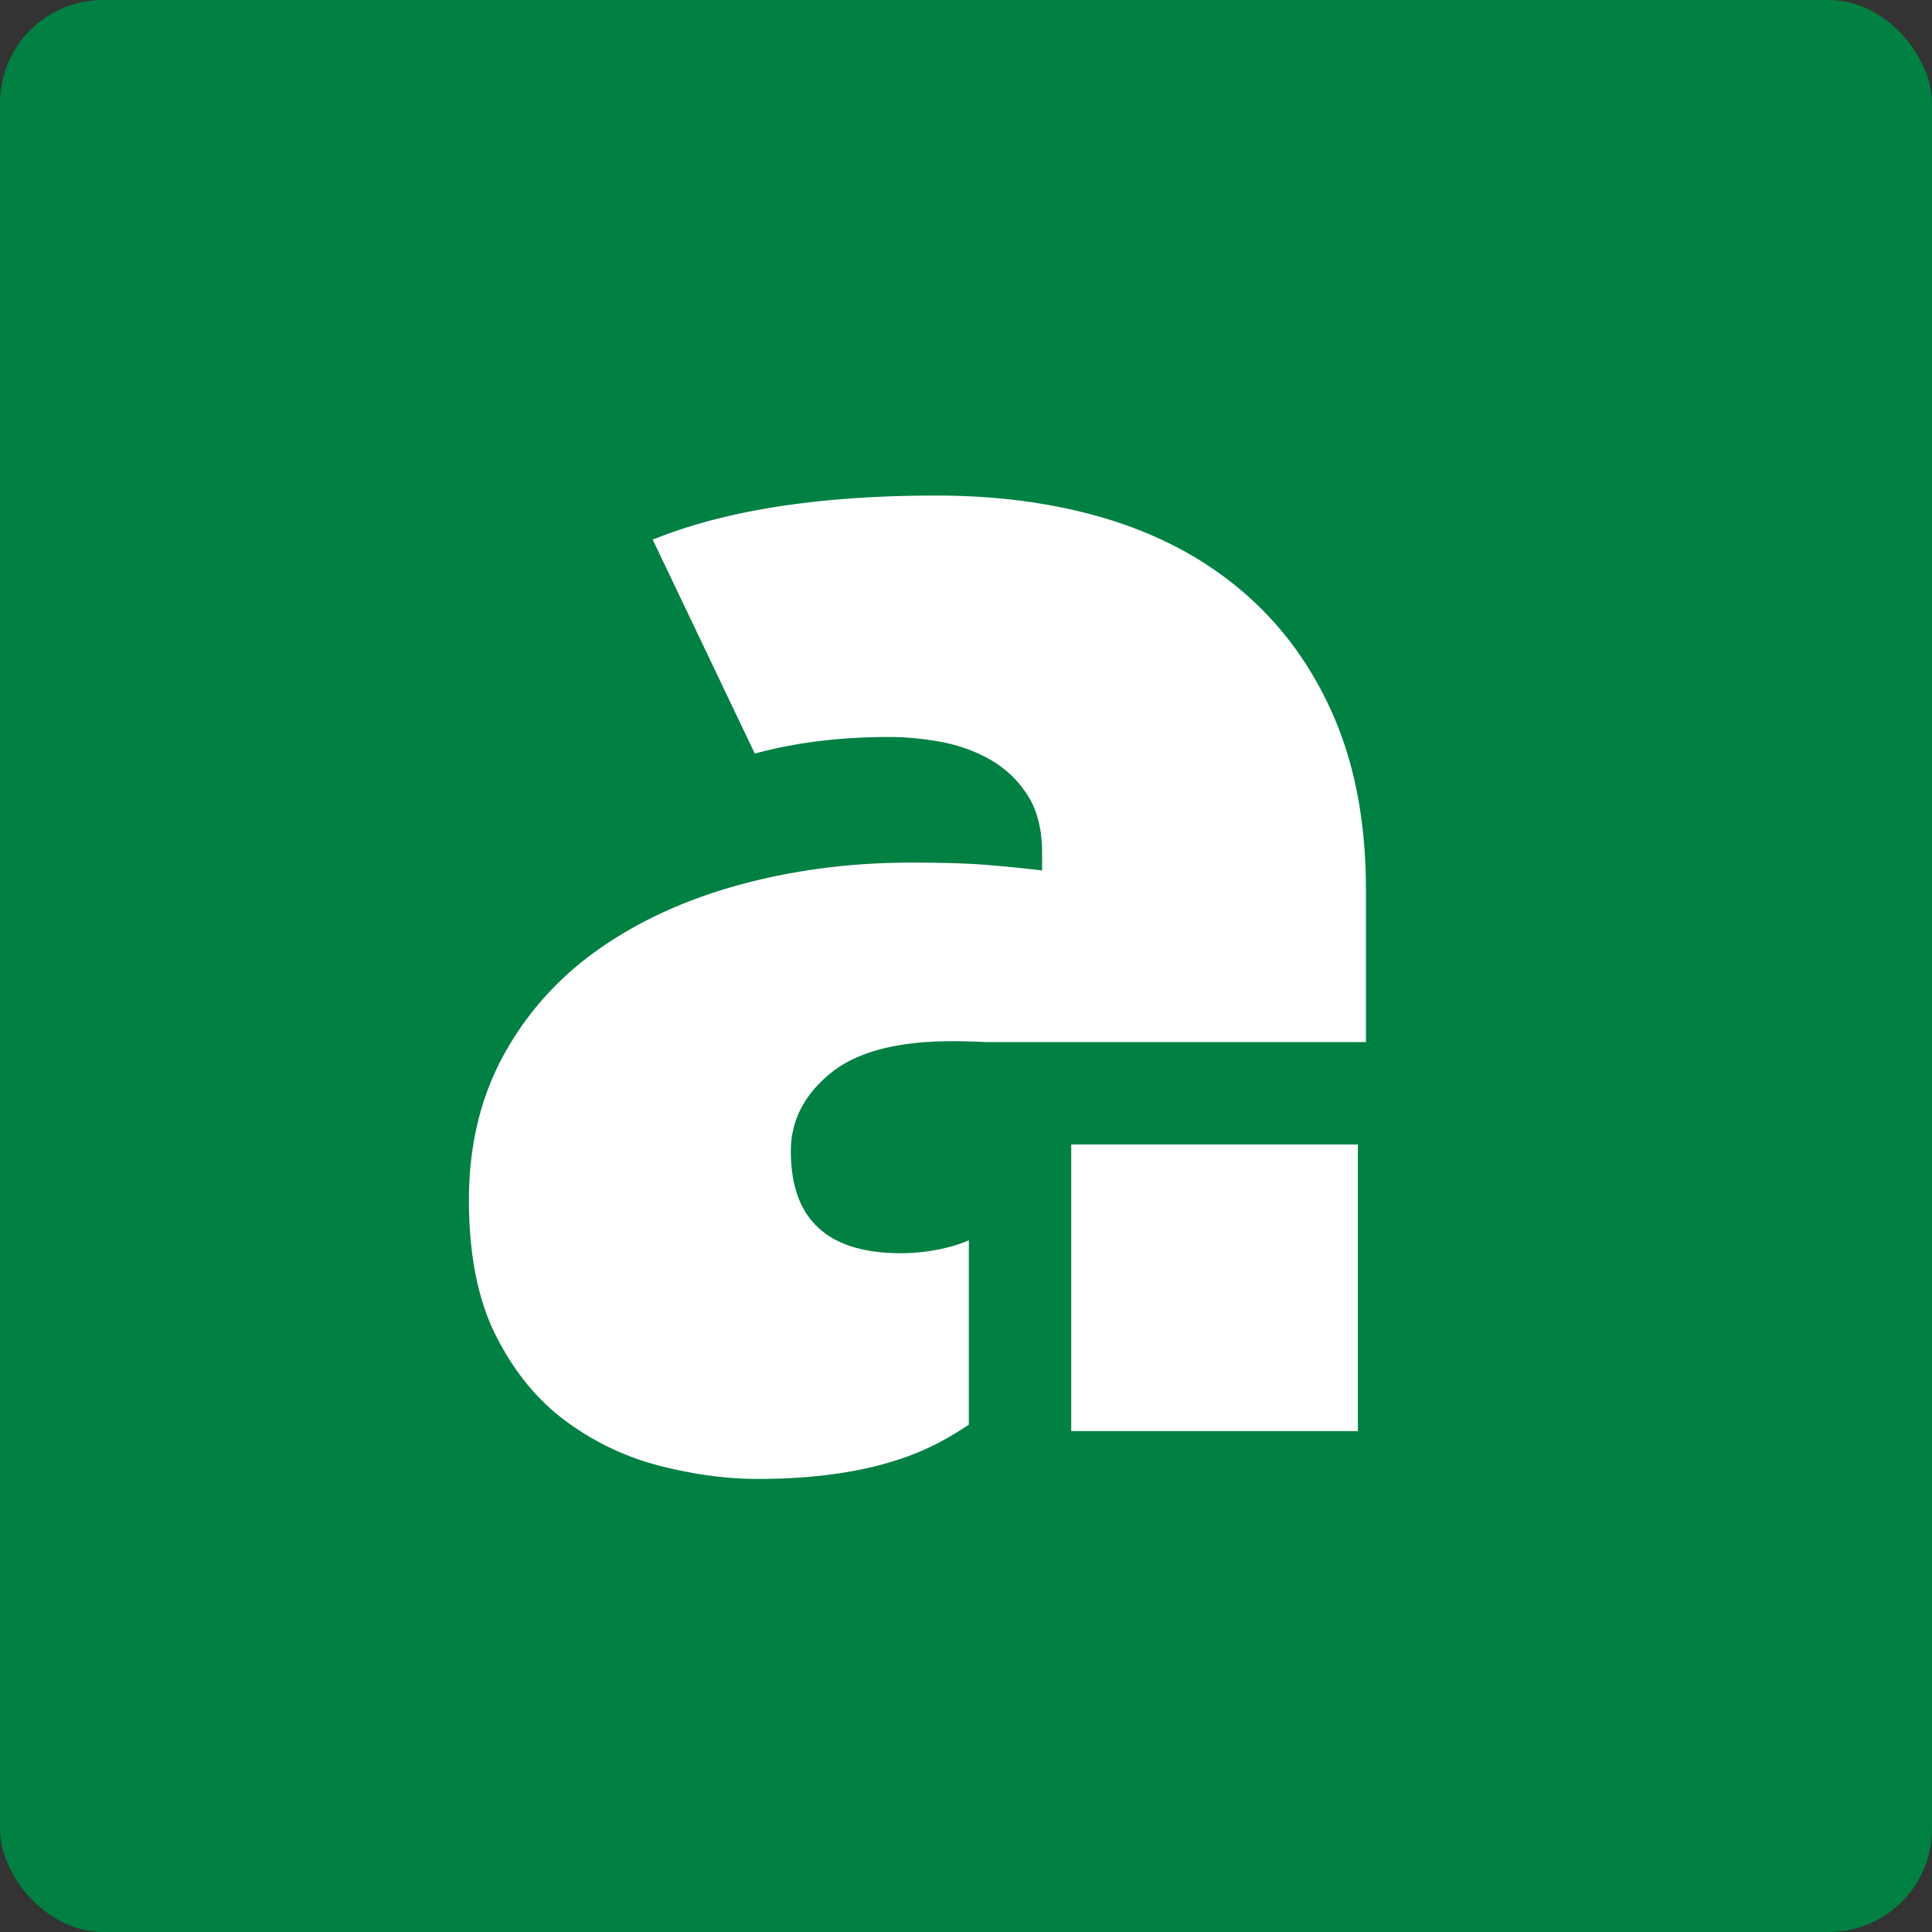 <?xml version="1.0" encoding="UTF-8"?>
<svg xmlns="http://www.w3.org/2000/svg" id="Layer_2" viewBox="0 0 150 150">
  <rect x="0" y="0" width="150" height="150" fill="#333333" stroke="none"/>
  <g id="Icons">
    <rect width="150" height="150" rx="8" ry="8" fill="#008043"></rect>
    <path d="M103.614 55.77c-1.626-3.81-3.912-7.009-6.857-9.6-2.949-2.59-6.454-4.52-10.516-5.791-4.065-1.27-8.587-1.905-13.564-1.905-8.534 0-15.544 1.017-21.03 3.048-.333.123-.646.25-.97.374l7.927 16.614c3.076-.842 6.533-1.291 10.416-1.291 1.32 0 2.667.129 4.04.381 1.37.254 2.64.712 3.809 1.372a8.338 8.338 0 0 1 2.895 2.743c.762 1.169 1.143 2.667 1.143 4.495v1.372a111.545 111.545 0 0 0-4.648-.457c-1.371-.1-3.226-.152-5.563-.152-4.572 0-8.941.559-13.106 1.676-4.167 1.119-7.824 2.769-10.972 4.953-3.15 2.186-5.64 4.929-7.468 8.229-1.829 3.303-2.743 7.086-2.743 11.353s.71 7.8 2.133 10.592c1.423 2.796 3.25 5.006 5.487 6.63a20.99 20.99 0 0 0 7.315 3.429c2.64.66 5.13.99 7.468.99 4.876 0 8.965-.662 12.267-1.981 1.386-.554 2.767-1.308 4.145-2.238V96.288a9.303 9.303 0 0 1-1.325.478 15.137 15.137 0 0 1-3.962.533c-5.692 0-8.534-2.64-8.534-7.924 0-2.337 1.014-4.343 3.047-6.02 2.031-1.676 5.182-2.515 9.45-2.515.946 0 1.823.024 2.644.066h29.51v-11.8c0-5.08-.814-9.525-2.438-13.335Z" fill="#fff"></path>
    <path fill="#fff" d="M83.17 88.854h22.256v22.256H83.17z"></path>
  </g>
</svg>

